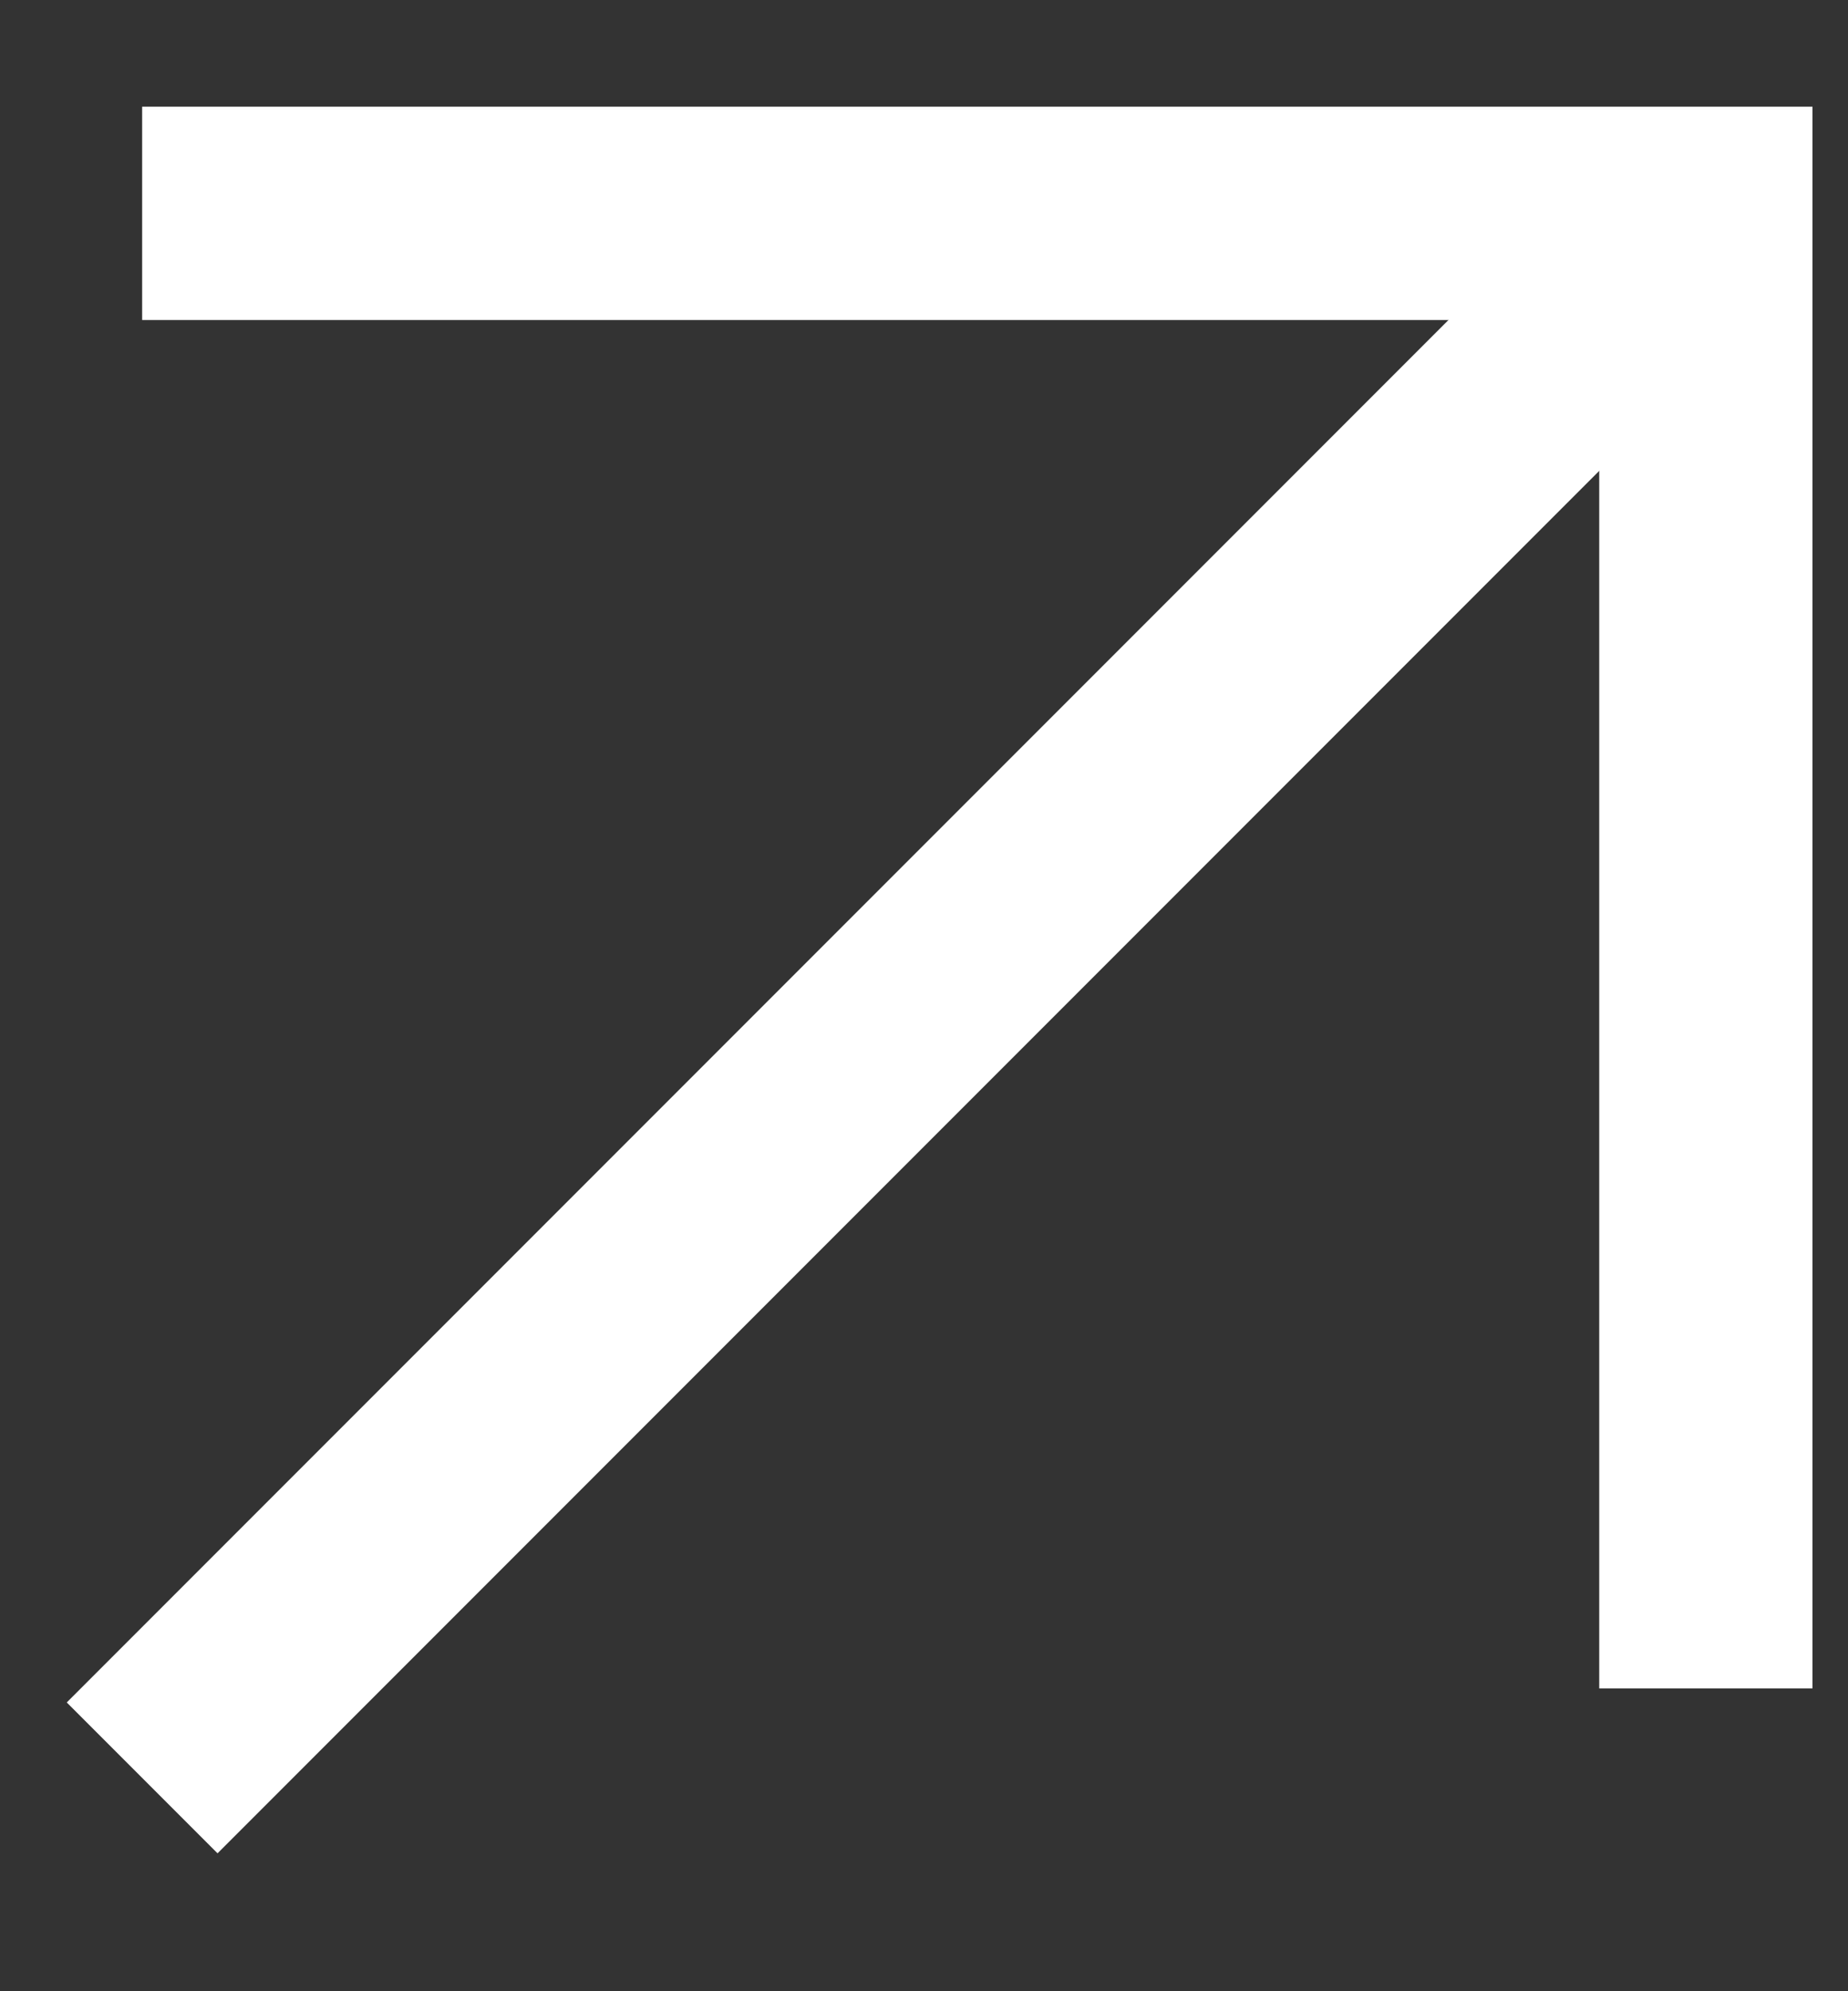 <svg width="13" height="14" viewBox="0 0 13 14" fill="none" xmlns="http://www.w3.org/2000/svg">
<rect x="0" y="0" width="13" height="14" fill="#333333" stroke="none"/>
<path d="M1 1.5H12V11.871" stroke="white" stroke-width="1.5"/>
<path d="M12 1.5L1 12.5" stroke="white" stroke-width="1.5"/>
</svg>
